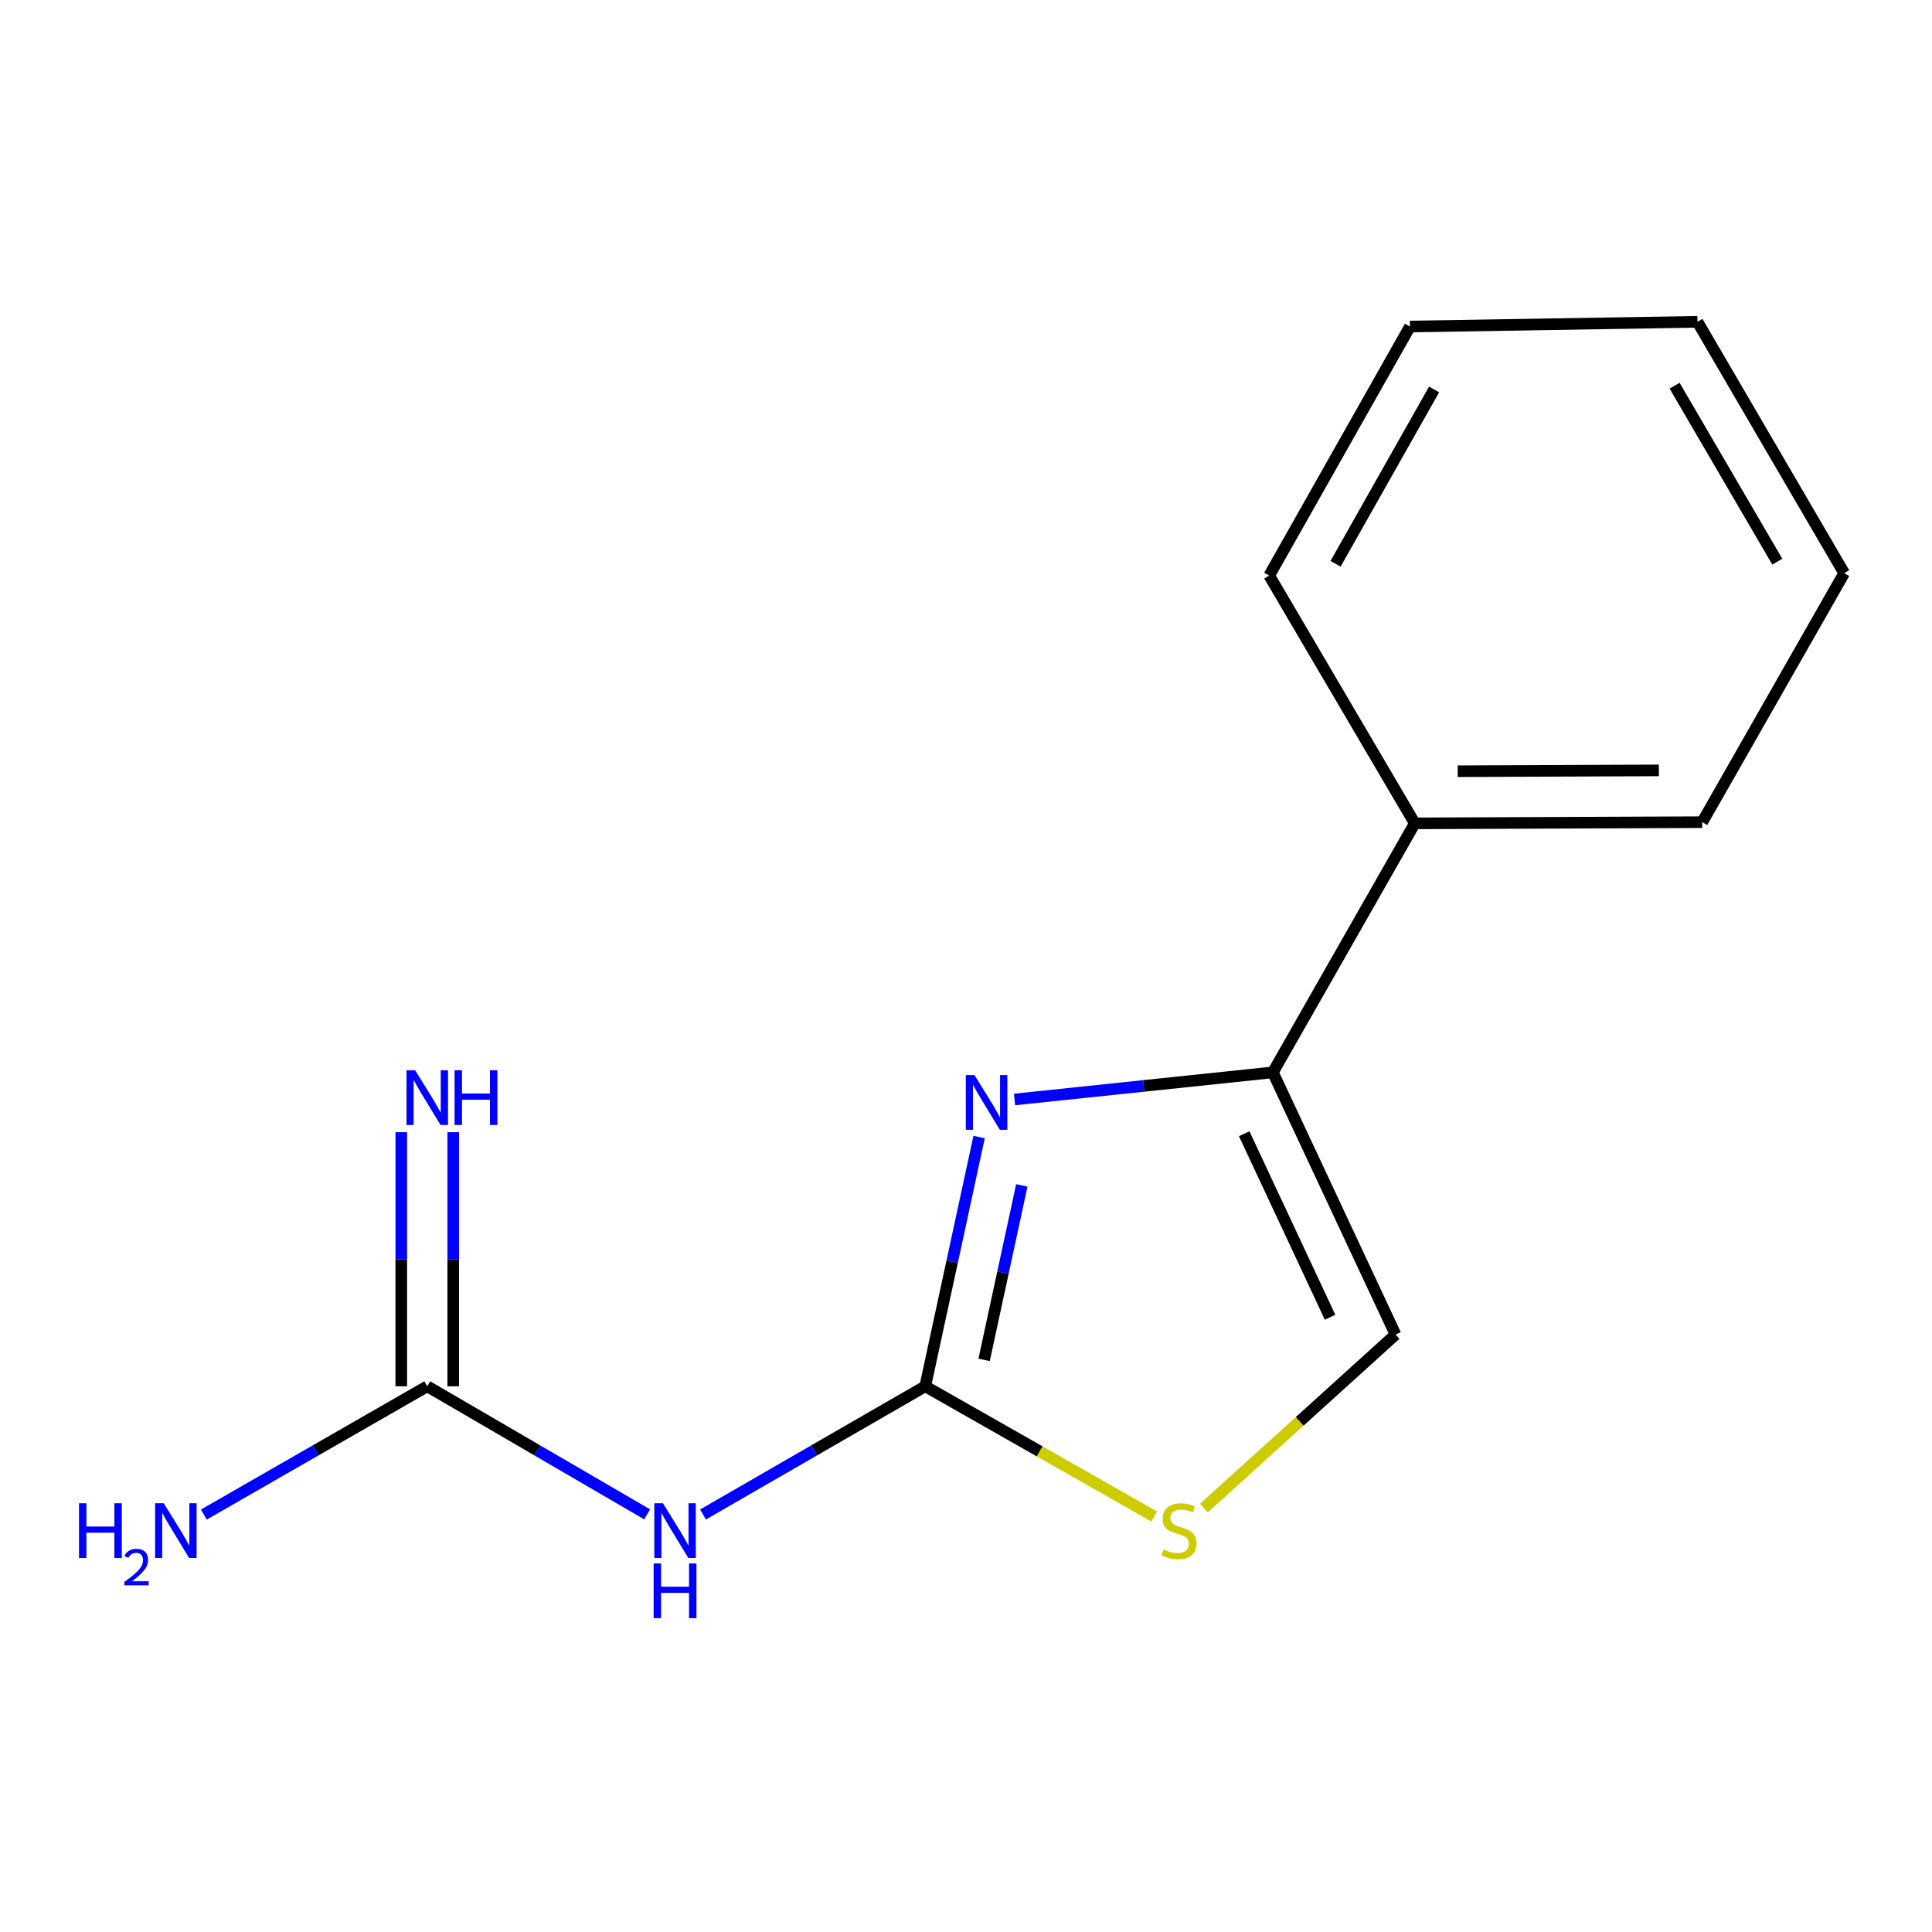 <?xml version='1.0' encoding='iso-8859-1'?>
<svg version='1.1' baseProfile='full'
              xmlns='http://www.w3.org/2000/svg'
                      xmlns:rdkit='http://www.rdkit.org/xml'
                      xmlns:xlink='http://www.w3.org/1999/xlink'
                  xml:space='preserve'
width='1000px' height='1000px' viewBox='0 0 1000 1000'>
<!-- END OF HEADER -->
<rect style='opacity:1.0;fill:#FFFFFF;stroke:none' width='1000' height='1000' x='0' y='0'> </rect>
<path class='bond-0' d='M 478.902,717.542 L 492.841,653.034' style='fill:none;fill-rule:evenodd;stroke:#000000;stroke-width:6px;stroke-linecap:butt;stroke-linejoin:miter;stroke-opacity:1' />
<path class='bond-0' d='M 492.841,653.034 L 506.781,588.526' style='fill:none;fill-rule:evenodd;stroke:#0000FF;stroke-width:6px;stroke-linecap:butt;stroke-linejoin:miter;stroke-opacity:1' />
<path class='bond-0' d='M 509.372,703.87 L 519.129,658.714' style='fill:none;fill-rule:evenodd;stroke:#000000;stroke-width:6px;stroke-linecap:butt;stroke-linejoin:miter;stroke-opacity:1' />
<path class='bond-0' d='M 519.129,658.714 L 528.887,613.559' style='fill:none;fill-rule:evenodd;stroke:#0000FF;stroke-width:6px;stroke-linecap:butt;stroke-linejoin:miter;stroke-opacity:1' />
<path class='bond-2' d='M 478.902,717.542 L 421.392,750.719' style='fill:none;fill-rule:evenodd;stroke:#000000;stroke-width:6px;stroke-linecap:butt;stroke-linejoin:miter;stroke-opacity:1' />
<path class='bond-2' d='M 421.392,750.719 L 363.883,783.896' style='fill:none;fill-rule:evenodd;stroke:#0000FF;stroke-width:6px;stroke-linecap:butt;stroke-linejoin:miter;stroke-opacity:1' />
<path class='bond-3' d='M 478.902,717.542 L 538.148,751.238' style='fill:none;fill-rule:evenodd;stroke:#000000;stroke-width:6px;stroke-linecap:butt;stroke-linejoin:miter;stroke-opacity:1' />
<path class='bond-3' d='M 538.148,751.238 L 597.394,784.935' style='fill:none;fill-rule:evenodd;stroke:#CCCC00;stroke-width:6px;stroke-linecap:butt;stroke-linejoin:miter;stroke-opacity:1' />
<path class='bond-1' d='M 525.117,569.09 L 591.972,562.072' style='fill:none;fill-rule:evenodd;stroke:#0000FF;stroke-width:6px;stroke-linecap:butt;stroke-linejoin:miter;stroke-opacity:1' />
<path class='bond-1' d='M 591.972,562.072 L 658.826,555.054' style='fill:none;fill-rule:evenodd;stroke:#000000;stroke-width:6px;stroke-linecap:butt;stroke-linejoin:miter;stroke-opacity:1' />
<path class='bond-7' d='M 658.826,555.054 L 732.293,426.17' style='fill:none;fill-rule:evenodd;stroke:#000000;stroke-width:6px;stroke-linecap:butt;stroke-linejoin:miter;stroke-opacity:1' />
<path class='bond-14' d='M 658.826,555.054 L 722.327,690.767' style='fill:none;fill-rule:evenodd;stroke:#000000;stroke-width:6px;stroke-linecap:butt;stroke-linejoin:miter;stroke-opacity:1' />
<path class='bond-14' d='M 643.991,586.809 L 688.442,681.808' style='fill:none;fill-rule:evenodd;stroke:#000000;stroke-width:6px;stroke-linecap:butt;stroke-linejoin:miter;stroke-opacity:1' />
<path class='bond-4' d='M 334.955,783.831 L 278.052,750.686' style='fill:none;fill-rule:evenodd;stroke:#0000FF;stroke-width:6px;stroke-linecap:butt;stroke-linejoin:miter;stroke-opacity:1' />
<path class='bond-4' d='M 278.052,750.686 L 221.149,717.542' style='fill:none;fill-rule:evenodd;stroke:#000000;stroke-width:6px;stroke-linecap:butt;stroke-linejoin:miter;stroke-opacity:1' />
<path class='bond-5' d='M 623.111,780.604 L 672.719,735.685' style='fill:none;fill-rule:evenodd;stroke:#CCCC00;stroke-width:6px;stroke-linecap:butt;stroke-linejoin:miter;stroke-opacity:1' />
<path class='bond-5' d='M 672.719,735.685 L 722.327,690.767' style='fill:none;fill-rule:evenodd;stroke:#000000;stroke-width:6px;stroke-linecap:butt;stroke-linejoin:miter;stroke-opacity:1' />
<path class='bond-6' d='M 234.596,717.542 L 234.596,651.782' style='fill:none;fill-rule:evenodd;stroke:#000000;stroke-width:6px;stroke-linecap:butt;stroke-linejoin:miter;stroke-opacity:1' />
<path class='bond-6' d='M 234.596,651.782 L 234.596,586.023' style='fill:none;fill-rule:evenodd;stroke:#0000FF;stroke-width:6px;stroke-linecap:butt;stroke-linejoin:miter;stroke-opacity:1' />
<path class='bond-6' d='M 207.701,717.542 L 207.701,651.782' style='fill:none;fill-rule:evenodd;stroke:#000000;stroke-width:6px;stroke-linecap:butt;stroke-linejoin:miter;stroke-opacity:1' />
<path class='bond-6' d='M 207.701,651.782 L 207.701,586.023' style='fill:none;fill-rule:evenodd;stroke:#0000FF;stroke-width:6px;stroke-linecap:butt;stroke-linejoin:miter;stroke-opacity:1' />
<path class='bond-8' d='M 221.149,717.542 L 163.332,750.735' style='fill:none;fill-rule:evenodd;stroke:#000000;stroke-width:6px;stroke-linecap:butt;stroke-linejoin:miter;stroke-opacity:1' />
<path class='bond-8' d='M 163.332,750.735 L 105.515,783.929' style='fill:none;fill-rule:evenodd;stroke:#0000FF;stroke-width:6px;stroke-linecap:butt;stroke-linejoin:miter;stroke-opacity:1' />
<path class='bond-9' d='M 732.293,426.17 L 881.064,425.557' style='fill:none;fill-rule:evenodd;stroke:#000000;stroke-width:6px;stroke-linecap:butt;stroke-linejoin:miter;stroke-opacity:1' />
<path class='bond-9' d='M 754.498,399.184 L 858.637,398.755' style='fill:none;fill-rule:evenodd;stroke:#000000;stroke-width:6px;stroke-linecap:butt;stroke-linejoin:miter;stroke-opacity:1' />
<path class='bond-10' d='M 732.293,426.17 L 656.943,297.913' style='fill:none;fill-rule:evenodd;stroke:#000000;stroke-width:6px;stroke-linecap:butt;stroke-linejoin:miter;stroke-opacity:1' />
<path class='bond-12' d='M 881.064,425.557 L 954.545,296.673' style='fill:none;fill-rule:evenodd;stroke:#000000;stroke-width:6px;stroke-linecap:butt;stroke-linejoin:miter;stroke-opacity:1' />
<path class='bond-11' d='M 656.943,297.913 L 729.797,169.014' style='fill:none;fill-rule:evenodd;stroke:#000000;stroke-width:6px;stroke-linecap:butt;stroke-linejoin:miter;stroke-opacity:1' />
<path class='bond-11' d='M 691.285,291.812 L 742.283,201.582' style='fill:none;fill-rule:evenodd;stroke:#000000;stroke-width:6px;stroke-linecap:butt;stroke-linejoin:miter;stroke-opacity:1' />
<path class='bond-13' d='M 729.797,169.014 L 878.599,166.564' style='fill:none;fill-rule:evenodd;stroke:#000000;stroke-width:6px;stroke-linecap:butt;stroke-linejoin:miter;stroke-opacity:1' />
<path class='bond-15' d='M 954.545,296.673 L 878.599,166.564' style='fill:none;fill-rule:evenodd;stroke:#000000;stroke-width:6px;stroke-linecap:butt;stroke-linejoin:miter;stroke-opacity:1' />
<path class='bond-15' d='M 919.926,290.715 L 866.764,199.638' style='fill:none;fill-rule:evenodd;stroke:#000000;stroke-width:6px;stroke-linecap:butt;stroke-linejoin:miter;stroke-opacity:1' />
<path  class='atom-1' d='M 504.393 556.448
L 513.673 571.448
Q 514.593 572.928, 516.073 575.608
Q 517.553 578.288, 517.633 578.448
L 517.633 556.448
L 521.393 556.448
L 521.393 584.768
L 517.513 584.768
L 507.553 568.368
Q 506.393 566.448, 505.153 564.248
Q 503.953 562.048, 503.593 561.368
L 503.593 584.768
L 499.913 584.768
L 499.913 556.448
L 504.393 556.448
' fill='#0000FF'/>
<path  class='atom-3' d='M 343.145 778.088
L 352.425 793.088
Q 353.345 794.568, 354.825 797.248
Q 356.305 799.928, 356.385 800.088
L 356.385 778.088
L 360.145 778.088
L 360.145 806.408
L 356.265 806.408
L 346.305 790.008
Q 345.145 788.088, 343.905 785.888
Q 342.705 783.688, 342.345 783.008
L 342.345 806.408
L 338.665 806.408
L 338.665 778.088
L 343.145 778.088
' fill='#0000FF'/>
<path  class='atom-3' d='M 338.325 809.24
L 342.165 809.24
L 342.165 821.28
L 356.645 821.28
L 356.645 809.24
L 360.485 809.24
L 360.485 837.56
L 356.645 837.56
L 356.645 824.48
L 342.165 824.48
L 342.165 837.56
L 338.325 837.56
L 338.325 809.24
' fill='#0000FF'/>
<path  class='atom-4' d='M 602.252 801.968
Q 602.572 802.088, 603.892 802.648
Q 605.212 803.208, 606.652 803.568
Q 608.132 803.888, 609.572 803.888
Q 612.252 803.888, 613.812 802.608
Q 615.372 801.288, 615.372 799.008
Q 615.372 797.448, 614.572 796.488
Q 613.812 795.528, 612.612 795.008
Q 611.412 794.488, 609.412 793.888
Q 606.892 793.128, 605.372 792.408
Q 603.892 791.688, 602.812 790.168
Q 601.772 788.648, 601.772 786.088
Q 601.772 782.528, 604.172 780.328
Q 606.612 778.128, 611.412 778.128
Q 614.692 778.128, 618.412 779.688
L 617.492 782.768
Q 614.092 781.368, 611.532 781.368
Q 608.772 781.368, 607.252 782.528
Q 605.732 783.648, 605.772 785.608
Q 605.772 787.128, 606.532 788.048
Q 607.332 788.968, 608.452 789.488
Q 609.612 790.008, 611.532 790.608
Q 614.092 791.408, 615.612 792.208
Q 617.132 793.008, 618.212 794.648
Q 619.332 796.248, 619.332 799.008
Q 619.332 802.928, 616.692 805.048
Q 614.092 807.128, 609.732 807.128
Q 607.212 807.128, 605.292 806.568
Q 603.412 806.048, 601.172 805.128
L 602.252 801.968
' fill='#CCCC00'/>
<path  class='atom-7' d='M 214.889 553.968
L 224.169 568.968
Q 225.089 570.448, 226.569 573.128
Q 228.049 575.808, 228.129 575.968
L 228.129 553.968
L 231.889 553.968
L 231.889 582.288
L 228.009 582.288
L 218.049 565.888
Q 216.889 563.968, 215.649 561.768
Q 214.449 559.568, 214.089 558.888
L 214.089 582.288
L 210.409 582.288
L 210.409 553.968
L 214.889 553.968
' fill='#0000FF'/>
<path  class='atom-7' d='M 235.289 553.968
L 239.129 553.968
L 239.129 566.008
L 253.609 566.008
L 253.609 553.968
L 257.449 553.968
L 257.449 582.288
L 253.609 582.288
L 253.609 569.208
L 239.129 569.208
L 239.129 582.288
L 235.289 582.288
L 235.289 553.968
' fill='#0000FF'/>
<path  class='atom-9' d='M 40.892 778.088
L 44.732 778.088
L 44.732 790.128
L 59.212 790.128
L 59.212 778.088
L 63.052 778.088
L 63.052 806.408
L 59.212 806.408
L 59.212 793.328
L 44.732 793.328
L 44.732 806.408
L 40.892 806.408
L 40.892 778.088
' fill='#0000FF'/>
<path  class='atom-9' d='M 64.424 805.415
Q 65.111 803.646, 66.748 802.669
Q 68.384 801.666, 70.655 801.666
Q 73.48 801.666, 75.064 803.197
Q 76.648 804.728, 76.648 807.448
Q 76.648 810.22, 74.588 812.807
Q 72.556 815.394, 68.332 818.456
L 76.964 818.456
L 76.964 820.568
L 64.372 820.568
L 64.372 818.8
Q 67.856 816.318, 69.916 814.47
Q 72.001 812.622, 73.004 810.959
Q 74.008 809.296, 74.008 807.58
Q 74.008 805.784, 73.11 804.781
Q 72.212 803.778, 70.655 803.778
Q 69.15 803.778, 68.147 804.385
Q 67.144 804.992, 66.431 806.339
L 64.424 805.415
' fill='#0000FF'/>
<path  class='atom-9' d='M 84.764 778.088
L 94.044 793.088
Q 94.964 794.568, 96.444 797.248
Q 97.924 799.928, 98.004 800.088
L 98.004 778.088
L 101.764 778.088
L 101.764 806.408
L 97.884 806.408
L 87.924 790.008
Q 86.764 788.088, 85.524 785.888
Q 84.324 783.688, 83.964 783.008
L 83.964 806.408
L 80.284 806.408
L 80.284 778.088
L 84.764 778.088
' fill='#0000FF'/>
</svg>
